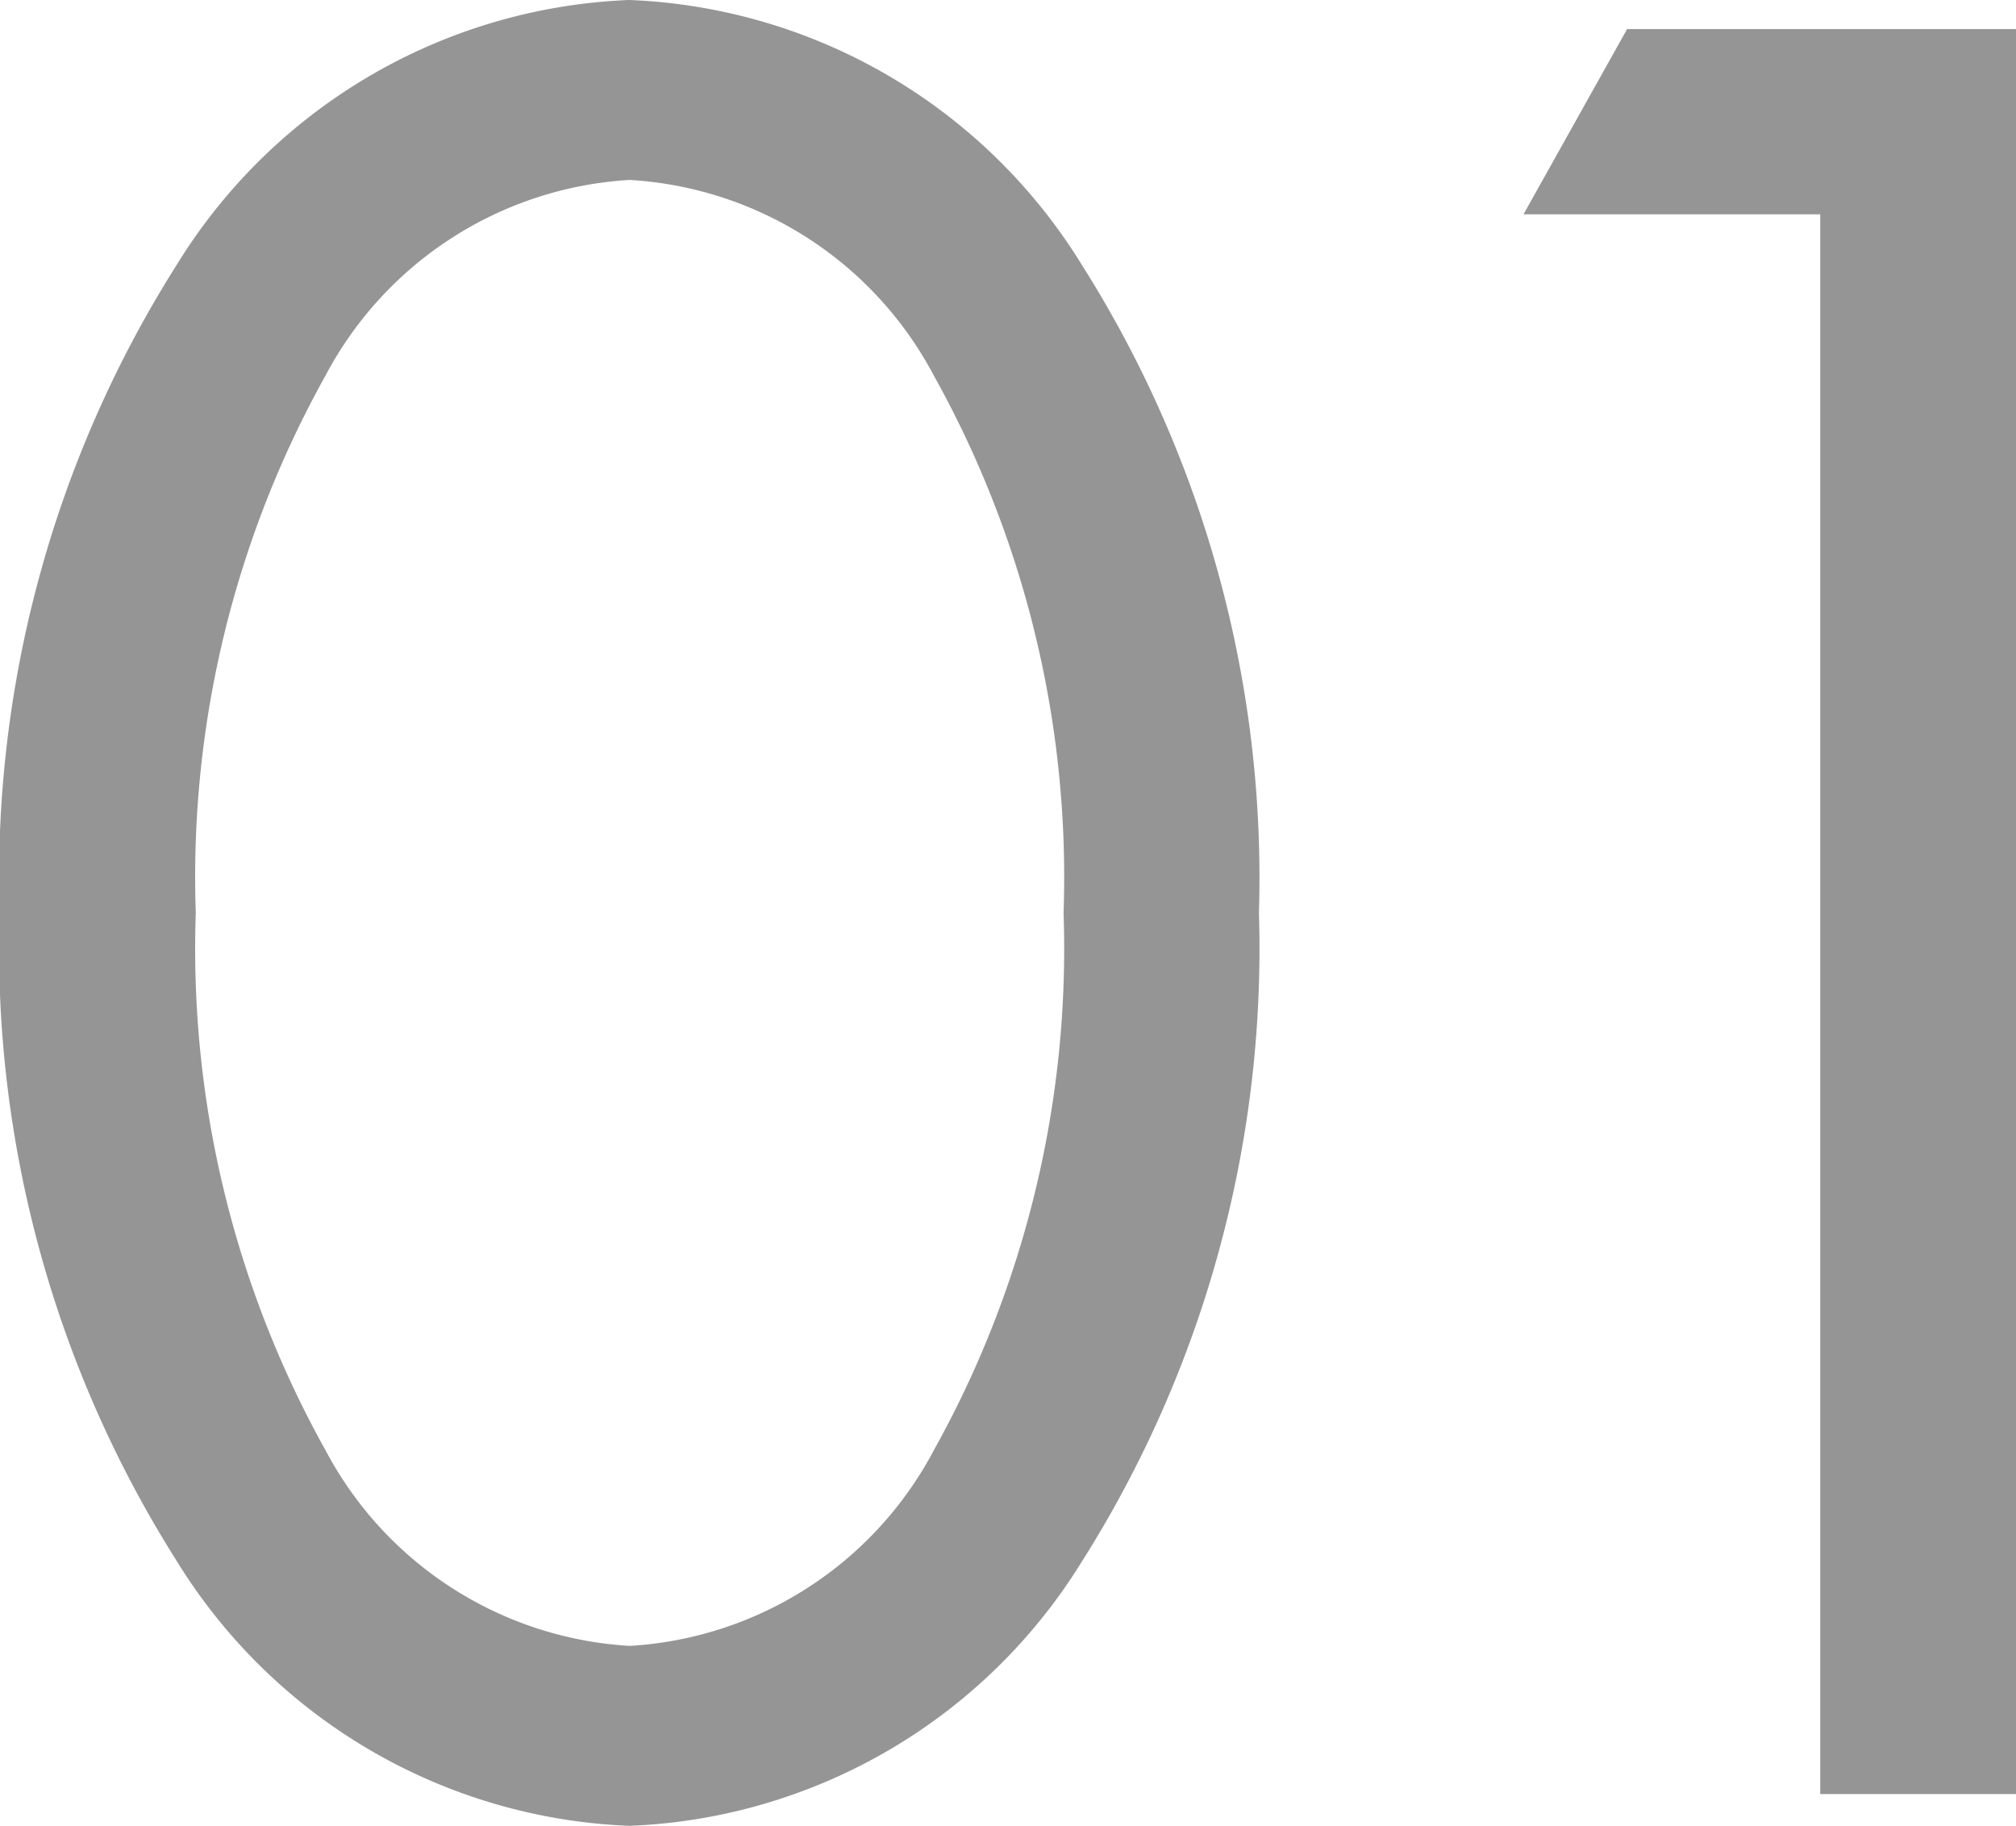 <svg xmlns="http://www.w3.org/2000/svg" width="19.812" height="17.94" viewBox="0 0 19.812 17.94"><path d="M-6.084.312a5.473,5.473,0,0,0,4.446-2.6A11.262,11.262,0,0,0,.1-8.658a11.262,11.262,0,0,0-1.742-6.37,5.473,5.473,0,0,0-4.446-2.6,5.473,5.473,0,0,0-4.446,2.6,11.262,11.262,0,0,0-1.742,6.37,11.262,11.262,0,0,0,1.742,6.37A5.473,5.473,0,0,0-6.084.312Zm0-16.172a3.62,3.62,0,0,1,2.99,1.924A10.118,10.118,0,0,1-1.82-8.658,10.118,10.118,0,0,1-3.094-3.38a3.62,3.62,0,0,1-2.99,1.924A3.62,3.62,0,0,1-9.074-3.38a10.118,10.118,0,0,1-1.274-5.278,10.118,10.118,0,0,1,1.274-5.278A3.62,3.62,0,0,1-6.084-15.86ZM5.616,0H7.54V-17.342H3.718L2.7-15.522H5.616Z" transform="translate(12.272 17.628)" fill="#969595"/></svg>